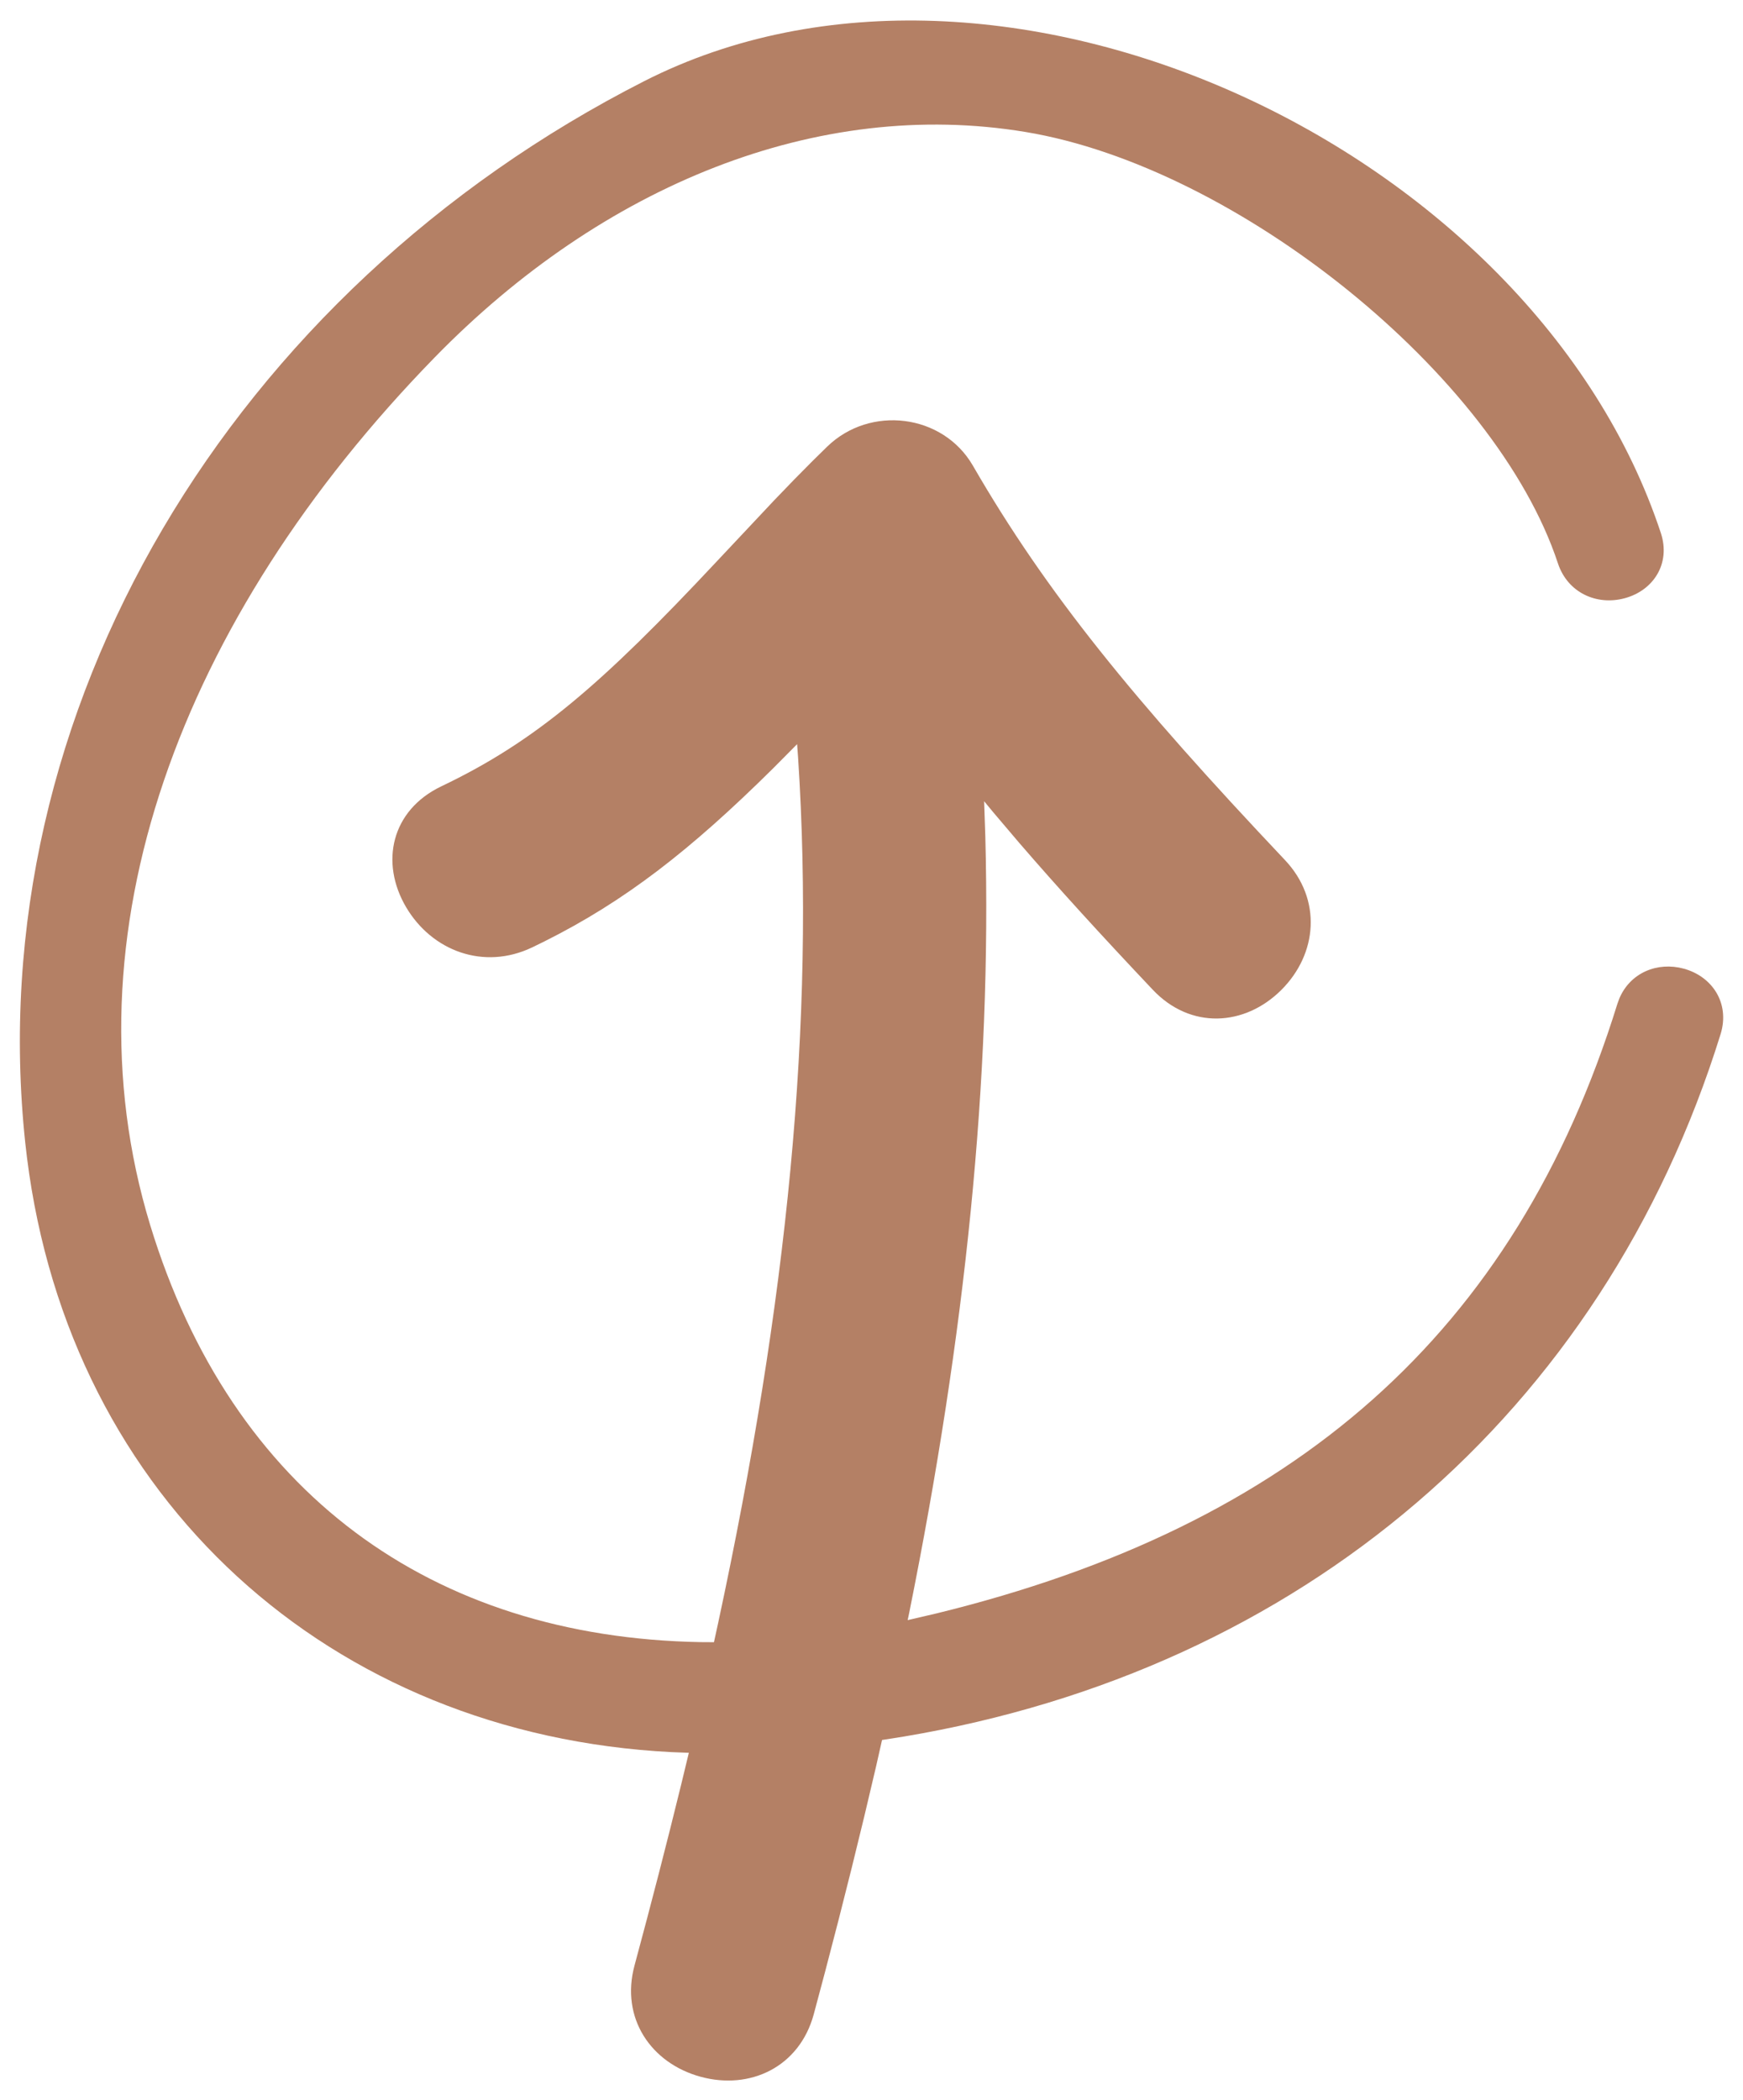 <?xml version="1.0" encoding="UTF-8"?> <svg xmlns="http://www.w3.org/2000/svg" xmlns:xlink="http://www.w3.org/1999/xlink" width="44px" height="53px" viewBox="0 0 44 53" version="1.1"><!-- Generator: Sketch 63.1 (92452) - https://sketch.com --><title>upload</title><desc>Created with Sketch.</desc><g id="Designs" stroke="none" stroke-width="1" fill="none" fill-rule="evenodd"><g id="Homepage" transform="translate(-347, -1541)" fill="#B48065" fill-rule="nonzero"><path d="M363.26,1543.049 C352.865,1548.338 346.465,1558.93 347.64,1569.86 L347.681,1570.211 C348.765,1578.845 355.334,1584.775 363.952,1585.215 L364.389,1585.232 L364.19,1586.056 C363.836,1587.502 363.449,1589.002 363.018,1590.598 C362.658,1591.928 363.434,1593.065 364.685,1593.407 C365.937,1593.749 367.181,1593.161 367.542,1591.831 L367.828,1590.759 C368.297,1588.982 368.725,1587.262 369.115,1585.578 L369.266,1584.909 L369.824,1584.821 C379.813,1583.143 387.458,1576.682 390.437,1567.088 C390.671,1566.314 390.225,1565.641 389.504,1565.444 C388.84,1565.264 388.153,1565.544 387.877,1566.2 L387.828,1566.335 C385.243,1574.658 379.665,1579.507 370.647,1581.713 L369.913,1581.884 L369.951,1581.704 C371.368,1574.667 372.036,1568.232 371.873,1562.099 L371.843,1561.219 L372.077,1561.502 L372.719,1562.258 C373.705,1563.402 374.804,1564.606 376.102,1565.978 C377.055,1566.985 378.422,1566.9 379.343,1565.984 C380.257,1565.075 380.379,1563.699 379.436,1562.702 C375.625,1558.672 373.412,1555.957 371.559,1552.75 C370.8,1551.441 368.964,1551.219 367.881,1552.271 L367.513,1552.632 C367.207,1552.937 366.894,1553.258 366.538,1553.631 L365.096,1555.165 C362.188,1558.27 360.526,1559.705 358.141,1560.843 C356.876,1561.447 356.587,1562.767 357.253,1563.895 C357.903,1564.994 359.207,1565.493 360.433,1564.908 L360.742,1564.757 C362.771,1563.743 364.426,1562.459 366.514,1560.392 L367.122,1559.779 L367.146,1560.107 C367.585,1566.789 366.867,1573.877 365.128,1581.96 L365.023,1582.441 L364.683,1582.439 C357.896,1582.317 352.851,1578.673 350.79,1571.911 C348.568,1564.609 351.546,1556.613 357.965,1550.028 C362.205,1545.678 367.635,1543.461 372.885,1544.33 C378.228,1545.214 384.755,1550.456 386.328,1555.216 C386.574,1555.96 387.309,1556.288 388.015,1556.096 C388.739,1555.9 389.179,1555.222 388.927,1554.453 C385.709,1544.717 372.258,1538.468 363.26,1543.049 Z" id="upload"></path></g></g></svg> 